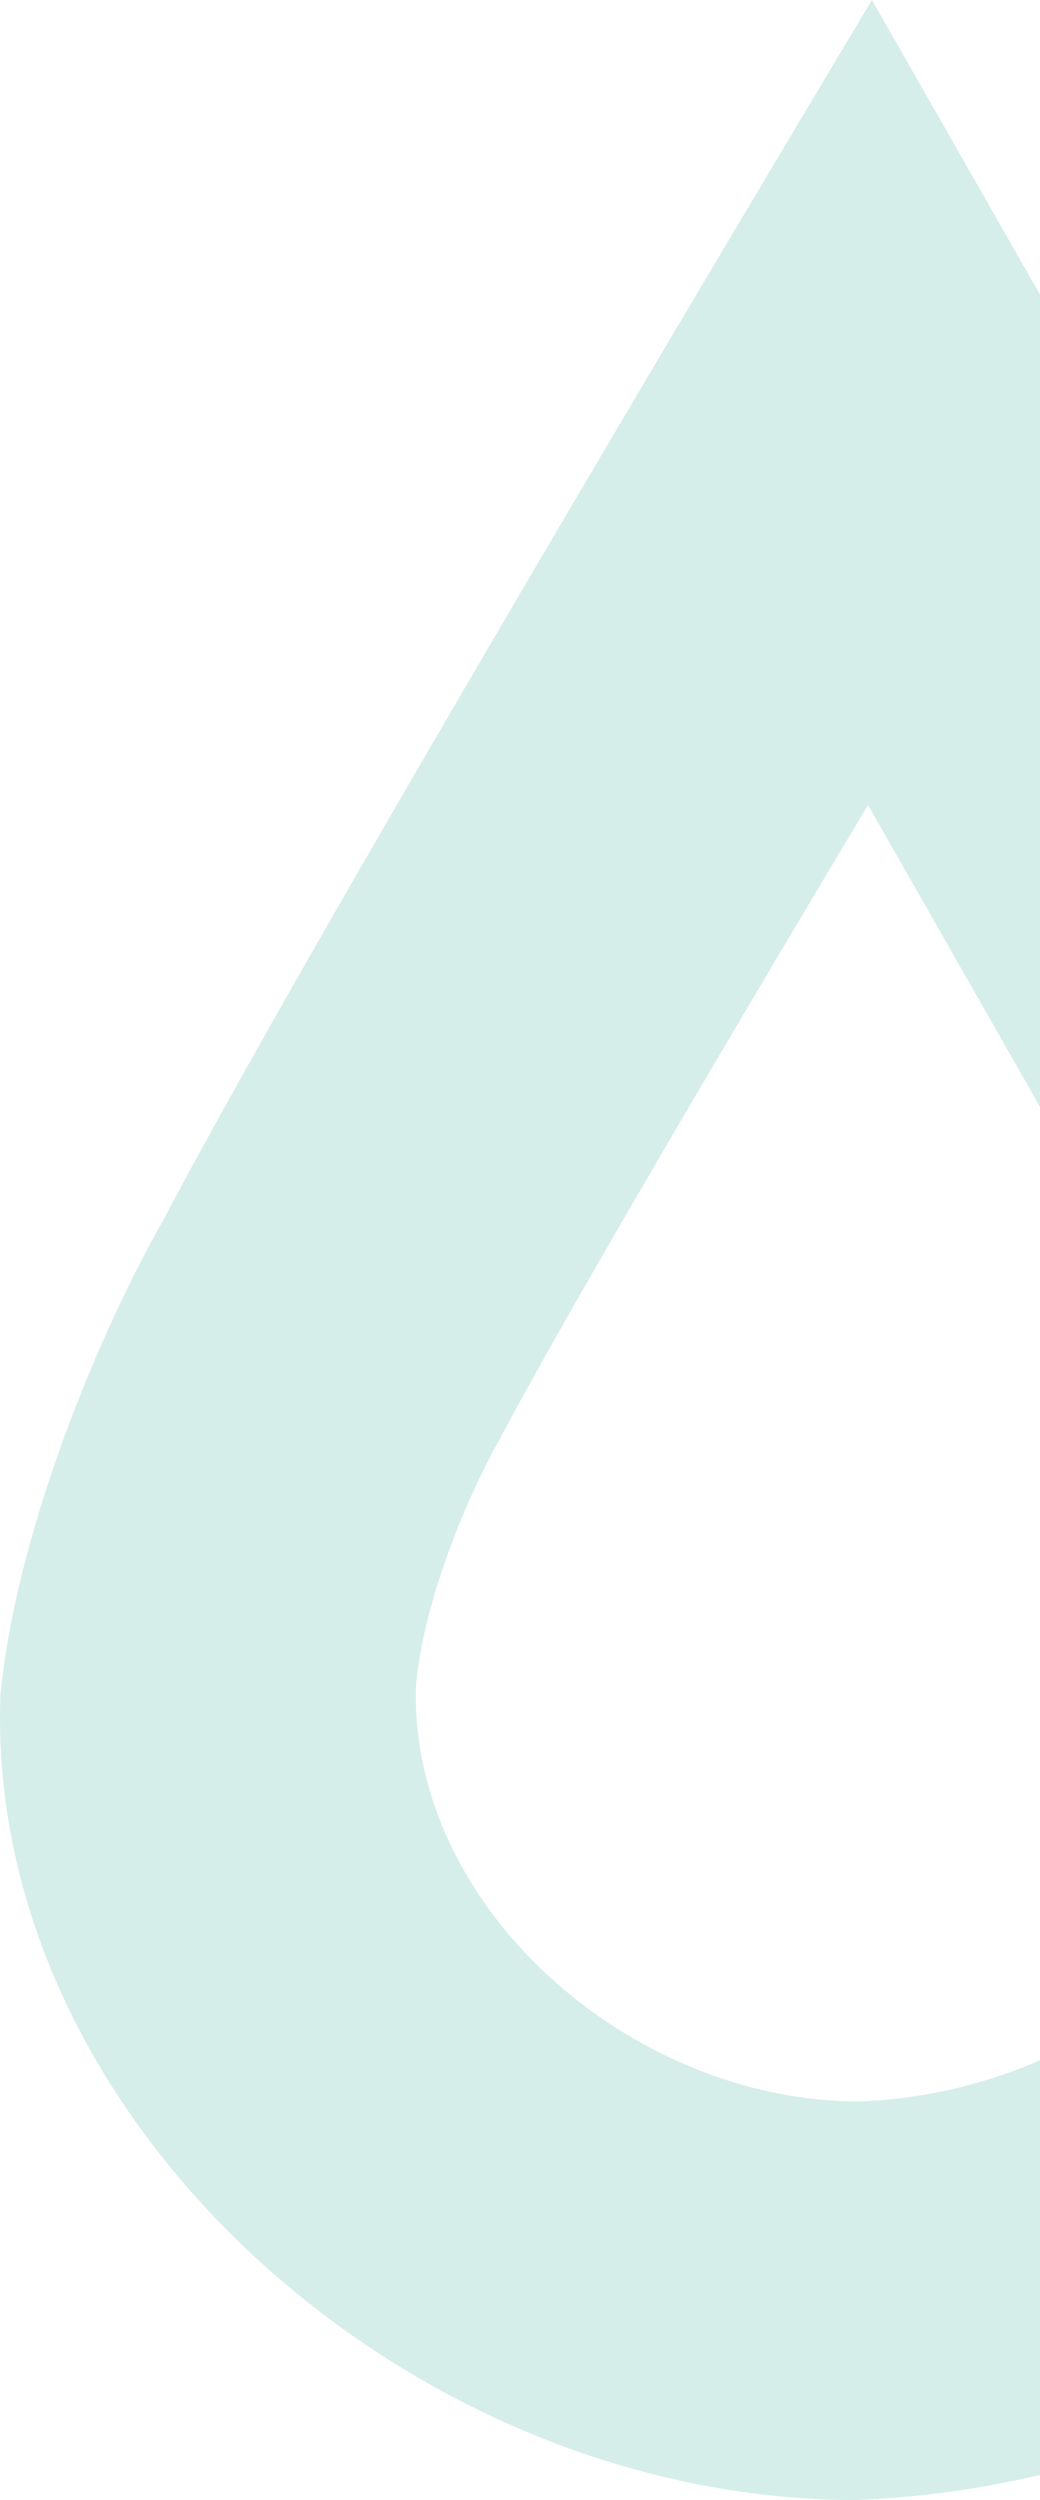 <svg width="124" height="298" viewBox="0 0 124 298" fill="none" xmlns="http://www.w3.org/2000/svg">
<path fill-rule="evenodd" clip-rule="evenodd" d="M188.283 149.009C195.979 164.25 205.91 183.92 205.91 201.934C207.871 252.908 156.897 296.039 102.002 298C49.068 298 -1.906 252.908 0.055 201.934C2.015 182.329 11.818 158.803 19.66 145.079C39.265 107.829 103.963 0 103.963 0C103.963 0 166.7 109.789 186.305 145.079C186.941 146.352 187.603 147.663 188.283 149.009ZM147.215 173.232C151.206 181.135 156.356 191.335 156.356 200.676C157.372 227.108 130.94 249.473 102.475 250.49C75.027 250.49 48.595 227.108 49.611 200.676C50.628 190.51 55.711 178.311 59.778 171.195C69.944 151.879 103.492 95.966 103.492 95.966C103.492 95.966 136.023 152.896 146.189 171.195C146.519 171.854 146.863 172.534 147.215 173.232Z" fill="#D6EEEA"/>
</svg>
